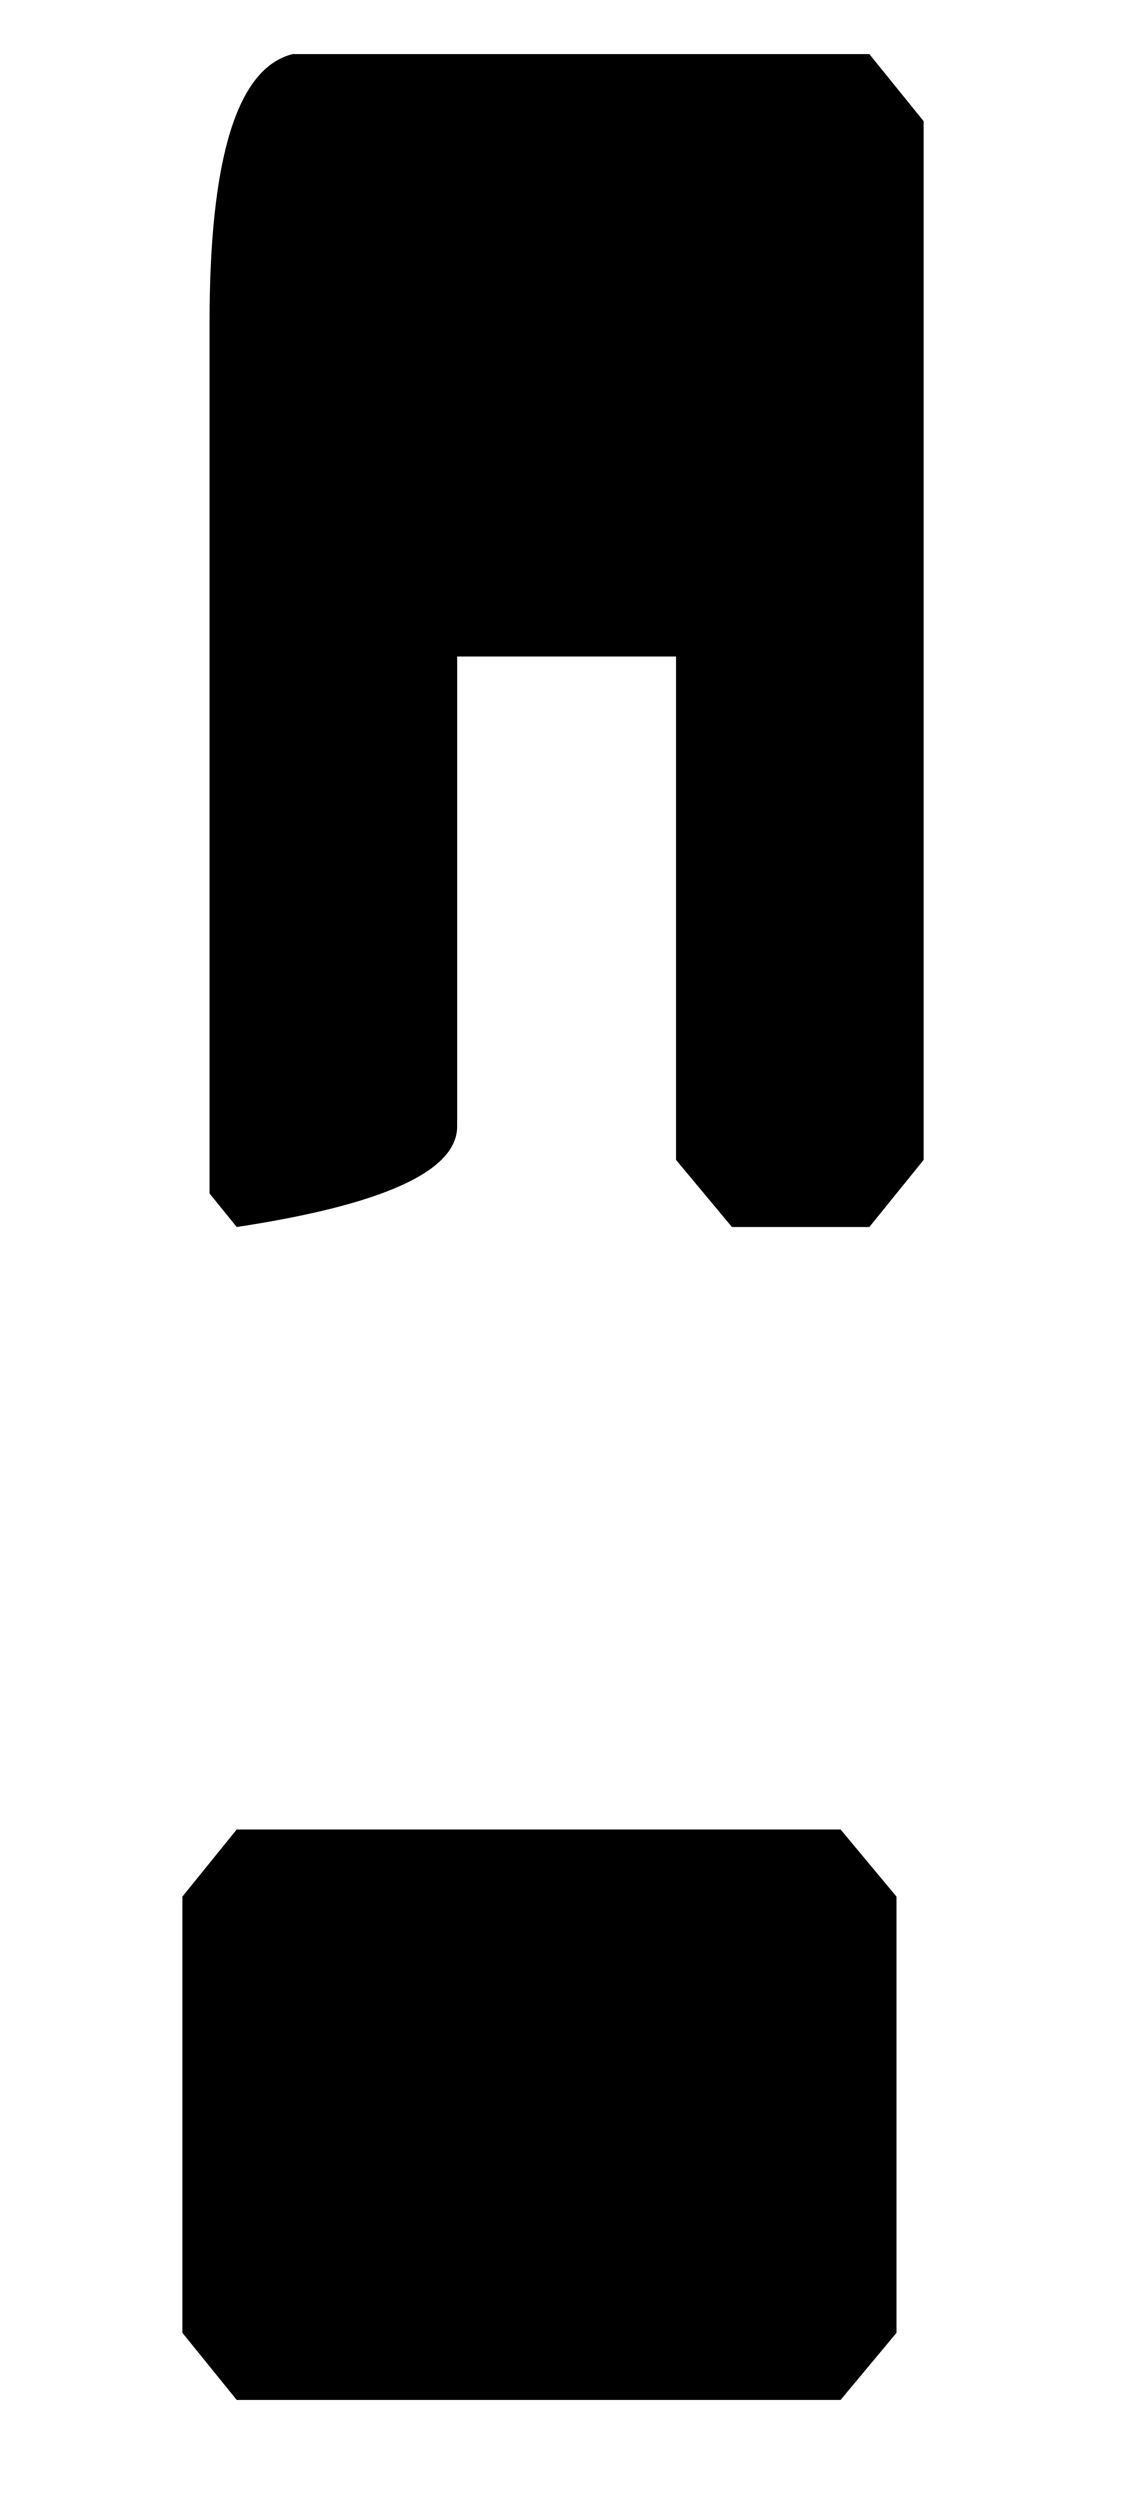 <?xml version="1.0" encoding="UTF-8" standalone="no"?>
<!-- Created with Inkscape (http://www.inkscape.org/) -->
<svg
   xmlns:dc="http://purl.org/dc/elements/1.1/"
   xmlns:cc="http://creativecommons.org/ns#"
   xmlns:rdf="http://www.w3.org/1999/02/22-rdf-syntax-ns#"
   xmlns:svg="http://www.w3.org/2000/svg"
   xmlns="http://www.w3.org/2000/svg"
   xmlns:sodipodi="http://sodipodi.sourceforge.net/DTD/sodipodi-0.dtd"
   xmlns:inkscape="http://www.inkscape.org/namespaces/inkscape"
   width="50"
   height="110"
   id="svg2480"
   sodipodi:version="0.32"
   inkscape:version="0.46"
   version="1.0"
   sodipodi:docname="j.svg"
   inkscape:output_extension="org.inkscape.output.svg.inkscape">
  <defs
     id="defs2482">
    <inkscape:perspective
       sodipodi:type="inkscape:persp3d"
       inkscape:vp_x="0 : 526.18109 : 1"
       inkscape:vp_y="0 : 1000 : 0"
       inkscape:vp_z="744.09448 : 526.18109 : 1"
       inkscape:persp3d-origin="372.04724 : 350.78739 : 1"
       id="perspective2488" />
  </defs>
  <sodipodi:namedview
     id="base"
     pagecolor="#ffffff"
     bordercolor="#666666"
     borderopacity="1.0"
     inkscape:pageopacity="0.0"
     inkscape:pageshadow="2"
     inkscape:zoom="5"
     inkscape:cx="97.6"
     inkscape:cy="54.019512"
     inkscape:document-units="mm"
     inkscape:current-layer="layer1"
     showgrid="false"
     width="100px"
     inkscape:window-width="1680"
     inkscape:window-height="975"
     inkscape:window-x="-9"
     inkscape:window-y="-9" />
  <g
     inkscape:label="Layer 1"
     inkscape:groupmode="layer"
     id="layer1">
    <path
       style="font-size:144px;font-style:normal;font-variant:normal;font-weight:normal;font-stretch:normal;text-align:center;line-height:125%;writing-mode:lr-tb;text-anchor:middle;fill:#000000;fill-opacity:1;stroke:none;stroke-width:1px;stroke-linecap:butt;stroke-linejoin:miter;stroke-opacity:1;font-family:Ancient;-inkscape-font-specification:Ancient"
       d="M 12.88,2.38 L 38.263,2.38 L 40.653,5.333 L 40.653,51.036 L 38.263,53.989 L 32.216,53.989 L 29.755,51.036 L 29.755,28.887 L 20.122,28.887 L 20.122,49.559 C 20.122,51.528 16.887,53.005 10.419,53.989 L 9.223,52.512 L 9.223,14.192 C 9.223,6.927 10.442,2.989 12.88,2.38 L 12.88,2.38 z M 10.419,80.497 L 36.997,80.497 L 39.458,83.45 L 39.458,102.645 L 36.997,105.598 L 10.419,105.598 L 8.028,102.645 L 8.028,83.45 L 10.419,80.497 z"
       id="text2715" />
  </g>
</svg>
